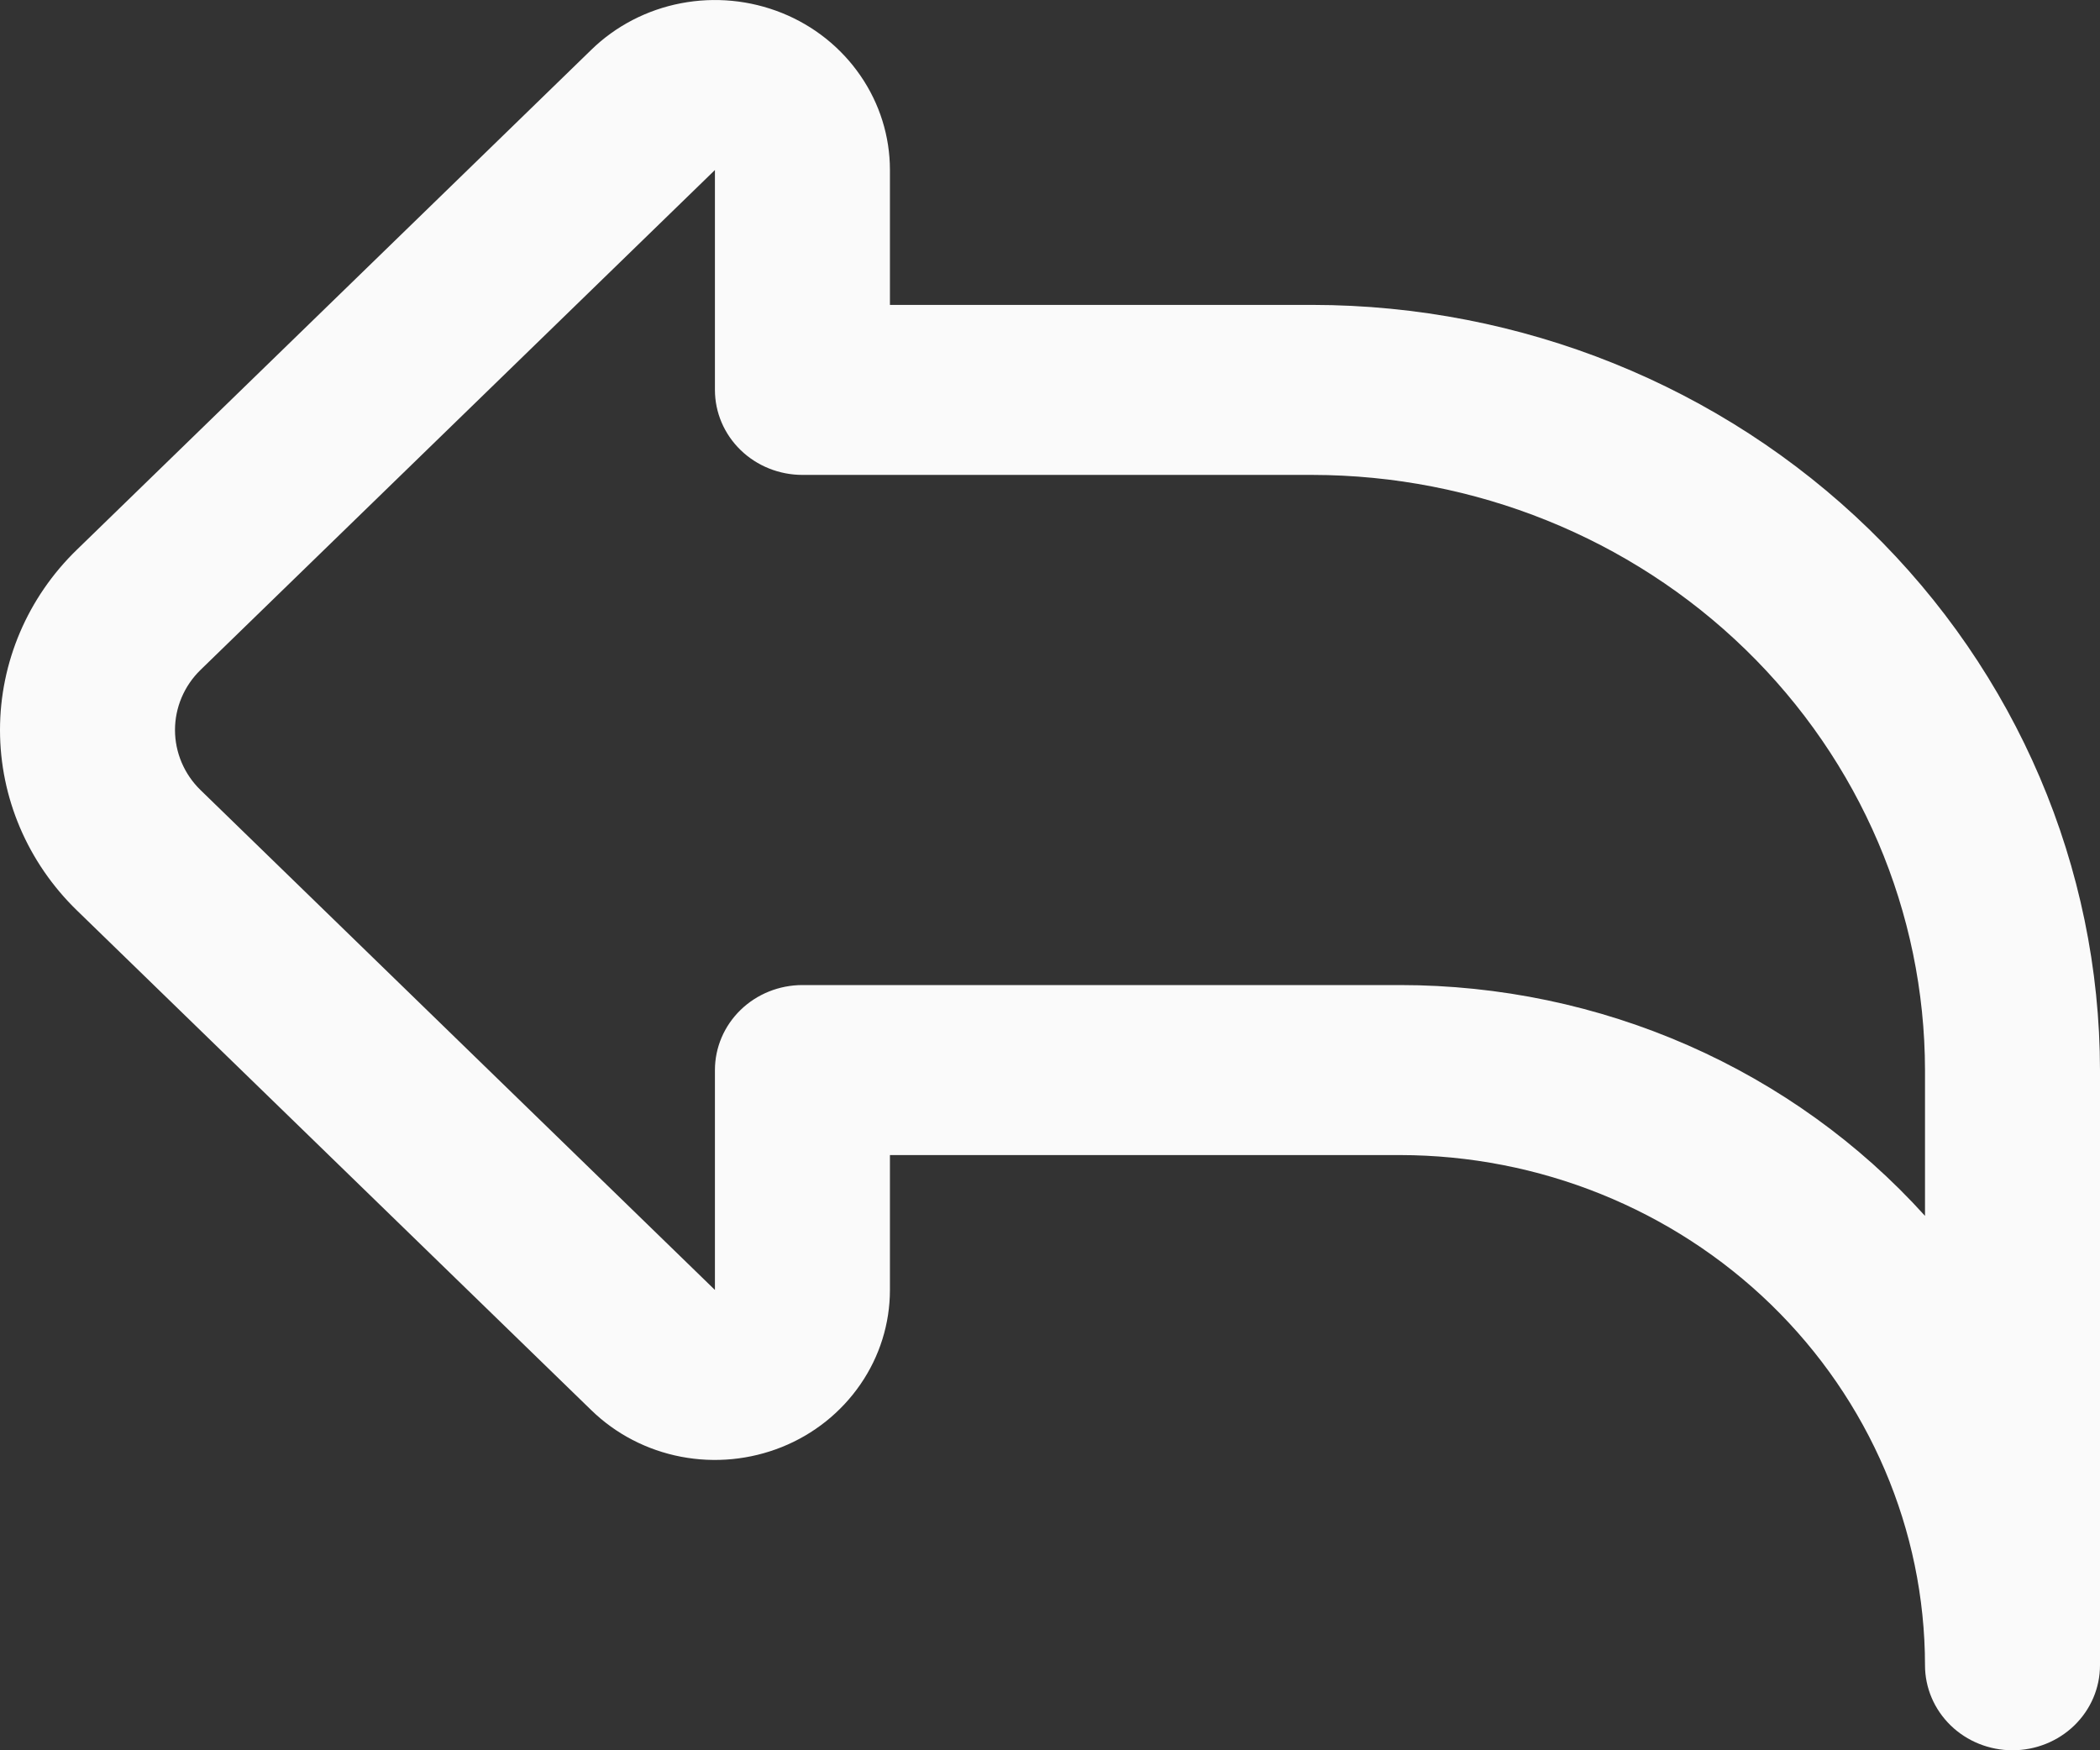 <svg width="18" height="15" viewBox="0 0 18 15" fill="none" xmlns="http://www.w3.org/2000/svg">
<rect x="0" y="0" width="18" height="15" fill="#333333" stroke="none"/>
<path d="M17.25 15C17.051 15 16.86 14.923 16.72 14.787C16.579 14.65 16.5 14.465 16.5 14.271C16.499 13.112 16.024 12.001 15.181 11.181C14.337 10.361 13.193 9.9 12 9.899H7.628V11.055C7.628 11.343 7.54 11.625 7.375 11.864C7.21 12.104 6.976 12.291 6.702 12.401C6.428 12.511 6.127 12.54 5.836 12.484C5.545 12.428 5.277 12.289 5.068 12.085L0.659 7.802C0.237 7.392 0 6.836 0 6.256C0 5.676 0.237 5.12 0.659 4.711L5.068 0.427C5.277 0.223 5.545 0.084 5.836 0.028C6.127 -0.028 6.428 0.001 6.702 0.111C6.976 0.221 7.21 0.408 7.375 0.648C7.54 0.887 7.628 1.169 7.628 1.457V2.613H11.25C13.04 2.615 14.755 3.306 16.021 4.536C17.286 5.765 17.998 7.432 18 9.171V14.271C18 14.465 17.921 14.65 17.78 14.787C17.64 14.923 17.449 15 17.25 15ZM6.128 1.457L1.719 5.741C1.579 5.877 1.5 6.063 1.5 6.256C1.5 6.449 1.579 6.635 1.719 6.771L6.128 11.055V9.171C6.128 8.977 6.207 8.792 6.348 8.655C6.488 8.519 6.679 8.442 6.878 8.442H12C12.852 8.442 13.694 8.618 14.47 8.959C15.246 9.3 15.938 9.798 16.5 10.42V9.171C16.498 7.818 15.945 6.522 14.961 5.566C13.977 4.609 12.642 4.072 11.25 4.07H6.878C6.679 4.07 6.488 3.993 6.348 3.857C6.207 3.72 6.128 3.535 6.128 3.341V1.457Z" fill="#FAFAFA"/>
</svg>
